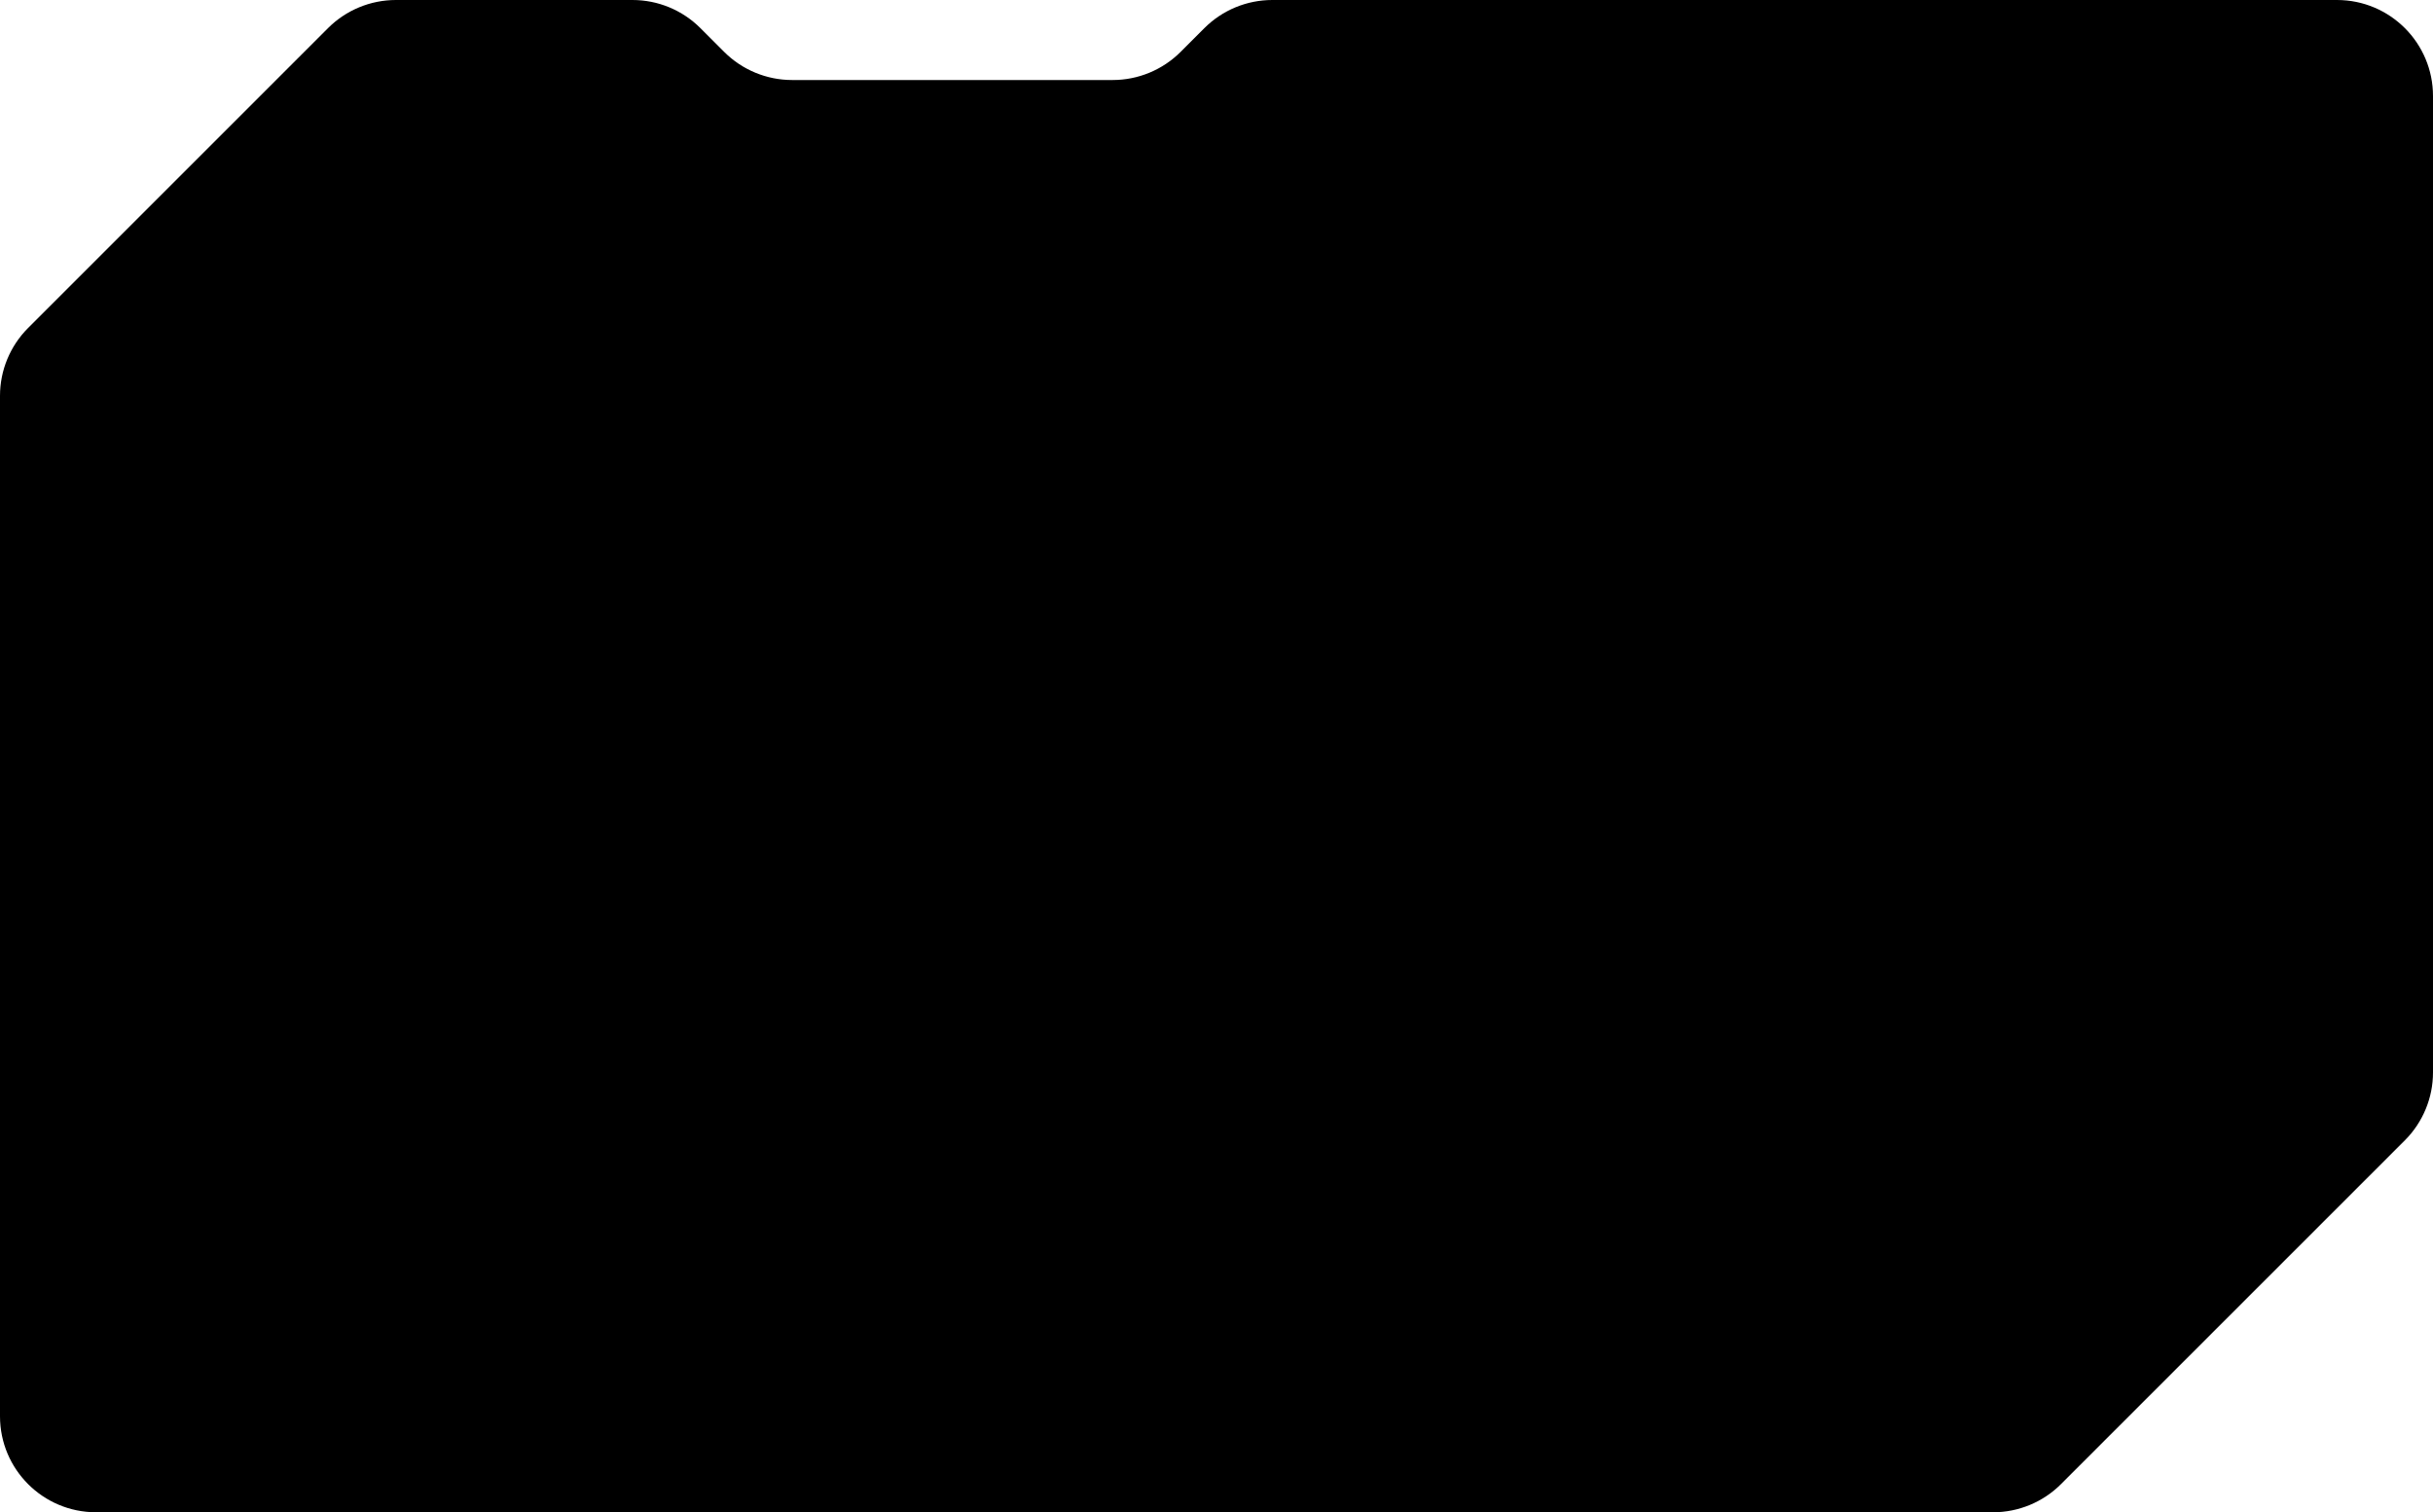 <svg width="608" height="378" viewBox="0 0 608 378" fill="none" xmlns="http://www.w3.org/2000/svg">
<path fill-rule="evenodd" clip-rule="evenodd" d="M-3.3748e-06 354L-3.92403e-05 98.941C-4.01353e-05 92.576 2.529 86.472 7.029 81.971L81.971 7.029C86.471 2.529 92.576 1.3481e-05 98.941 1.17861e-05L158.059 -3.95572e-06C164.424 -5.65064e-06 170.529 2.529 175.029 7.029L180.971 12.971C185.471 17.471 191.576 20 197.941 20L278.059 20C284.424 20 290.529 17.471 295.029 12.971L300.971 7.029C305.471 2.529 311.576 -1.4011e-05 317.941 -1.36532e-05L584 0C597.255 0 608 10.745 608 24L608 268.059C608 274.424 605.471 280.529 600.971 285.029L515.029 370.971C510.529 375.471 504.424 378 498.059 378L24 378C10.745 378 0 367.255 -3.3748e-06 354Z" fill="black" style="fill:black;fill-opacity:1;"/>
</svg>

